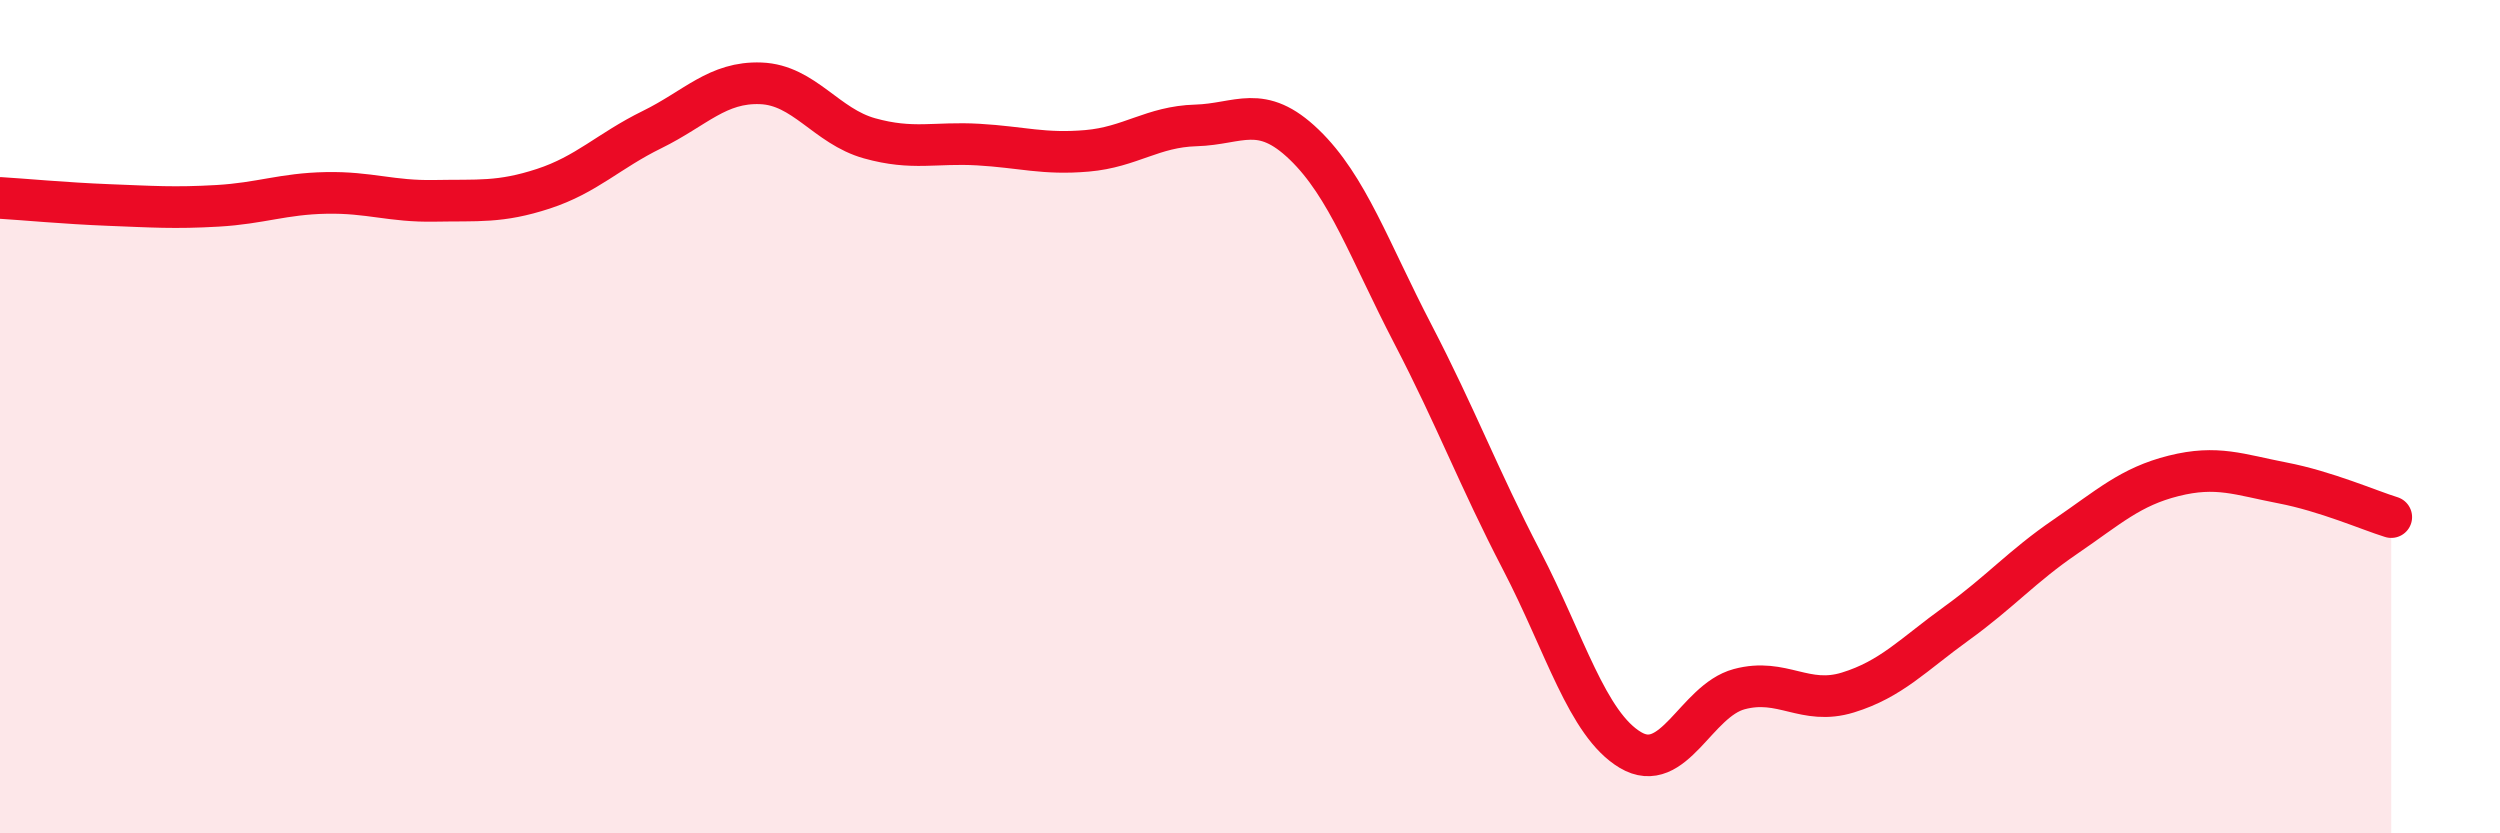
    <svg width="60" height="20" viewBox="0 0 60 20" xmlns="http://www.w3.org/2000/svg">
      <path
        d="M 0,4.75 C 0.52,4.78 1.57,4.88 2.61,4.92 C 3.65,4.96 4.18,5 5.22,4.94 C 6.26,4.88 6.79,4.65 7.83,4.63 C 8.87,4.61 9.39,4.84 10.43,4.82 C 11.47,4.8 12,4.87 13.04,4.53 C 14.08,4.19 14.61,3.62 15.65,3.11 C 16.69,2.6 17.22,1.96 18.26,2 C 19.3,2.04 19.83,3.03 20.87,3.32 C 21.91,3.61 22.44,3.41 23.48,3.47 C 24.52,3.53 25.05,3.71 26.09,3.62 C 27.13,3.53 27.66,3.04 28.7,3.01 C 29.74,2.98 30.26,2.47 31.3,3.47 C 32.34,4.47 32.87,6.02 33.91,8.02 C 34.95,10.02 35.48,11.45 36.52,13.45 C 37.56,15.45 38.09,17.38 39.13,18 C 40.17,18.62 40.7,16.82 41.74,16.54 C 42.78,16.26 43.31,16.94 44.35,16.62 C 45.39,16.3 45.92,15.71 46.96,14.96 C 48,14.21 48.53,13.59 49.57,12.88 C 50.61,12.17 51.13,11.68 52.17,11.42 C 53.21,11.16 53.74,11.39 54.78,11.59 C 55.82,11.79 56.87,12.25 57.39,12.41L57.39 20L0 20Z"
        fill="#EB0A25"
        opacity="0.1"
        stroke-linecap="round"
        stroke-linejoin="round"
      />
      <path
        d="M 0,4.75 C 0.52,4.78 1.57,4.88 2.61,4.92 C 3.65,4.96 4.18,5 5.22,4.94 C 6.26,4.88 6.79,4.65 7.83,4.63 C 8.87,4.61 9.39,4.84 10.43,4.82 C 11.47,4.8 12,4.87 13.04,4.53 C 14.08,4.19 14.61,3.62 15.65,3.11 C 16.69,2.6 17.22,1.96 18.26,2 C 19.3,2.04 19.83,3.03 20.87,3.32 C 21.91,3.61 22.44,3.41 23.48,3.47 C 24.52,3.53 25.05,3.71 26.09,3.62 C 27.13,3.53 27.66,3.04 28.7,3.01 C 29.74,2.98 30.26,2.47 31.3,3.47 C 32.34,4.47 32.87,6.02 33.91,8.02 C 34.95,10.02 35.48,11.45 36.52,13.45 C 37.56,15.45 38.09,17.38 39.13,18 C 40.17,18.62 40.7,16.82 41.74,16.54 C 42.78,16.26 43.31,16.94 44.35,16.62 C 45.39,16.3 45.92,15.71 46.96,14.96 C 48,14.21 48.53,13.59 49.57,12.88 C 50.61,12.17 51.13,11.68 52.17,11.42 C 53.21,11.16 53.74,11.39 54.78,11.59 C 55.82,11.79 56.87,12.25 57.39,12.41"
        stroke="#EB0A25"
        stroke-width="1"
        fill="none"
        stroke-linecap="round"
        stroke-linejoin="round"
      />
    </svg>
  